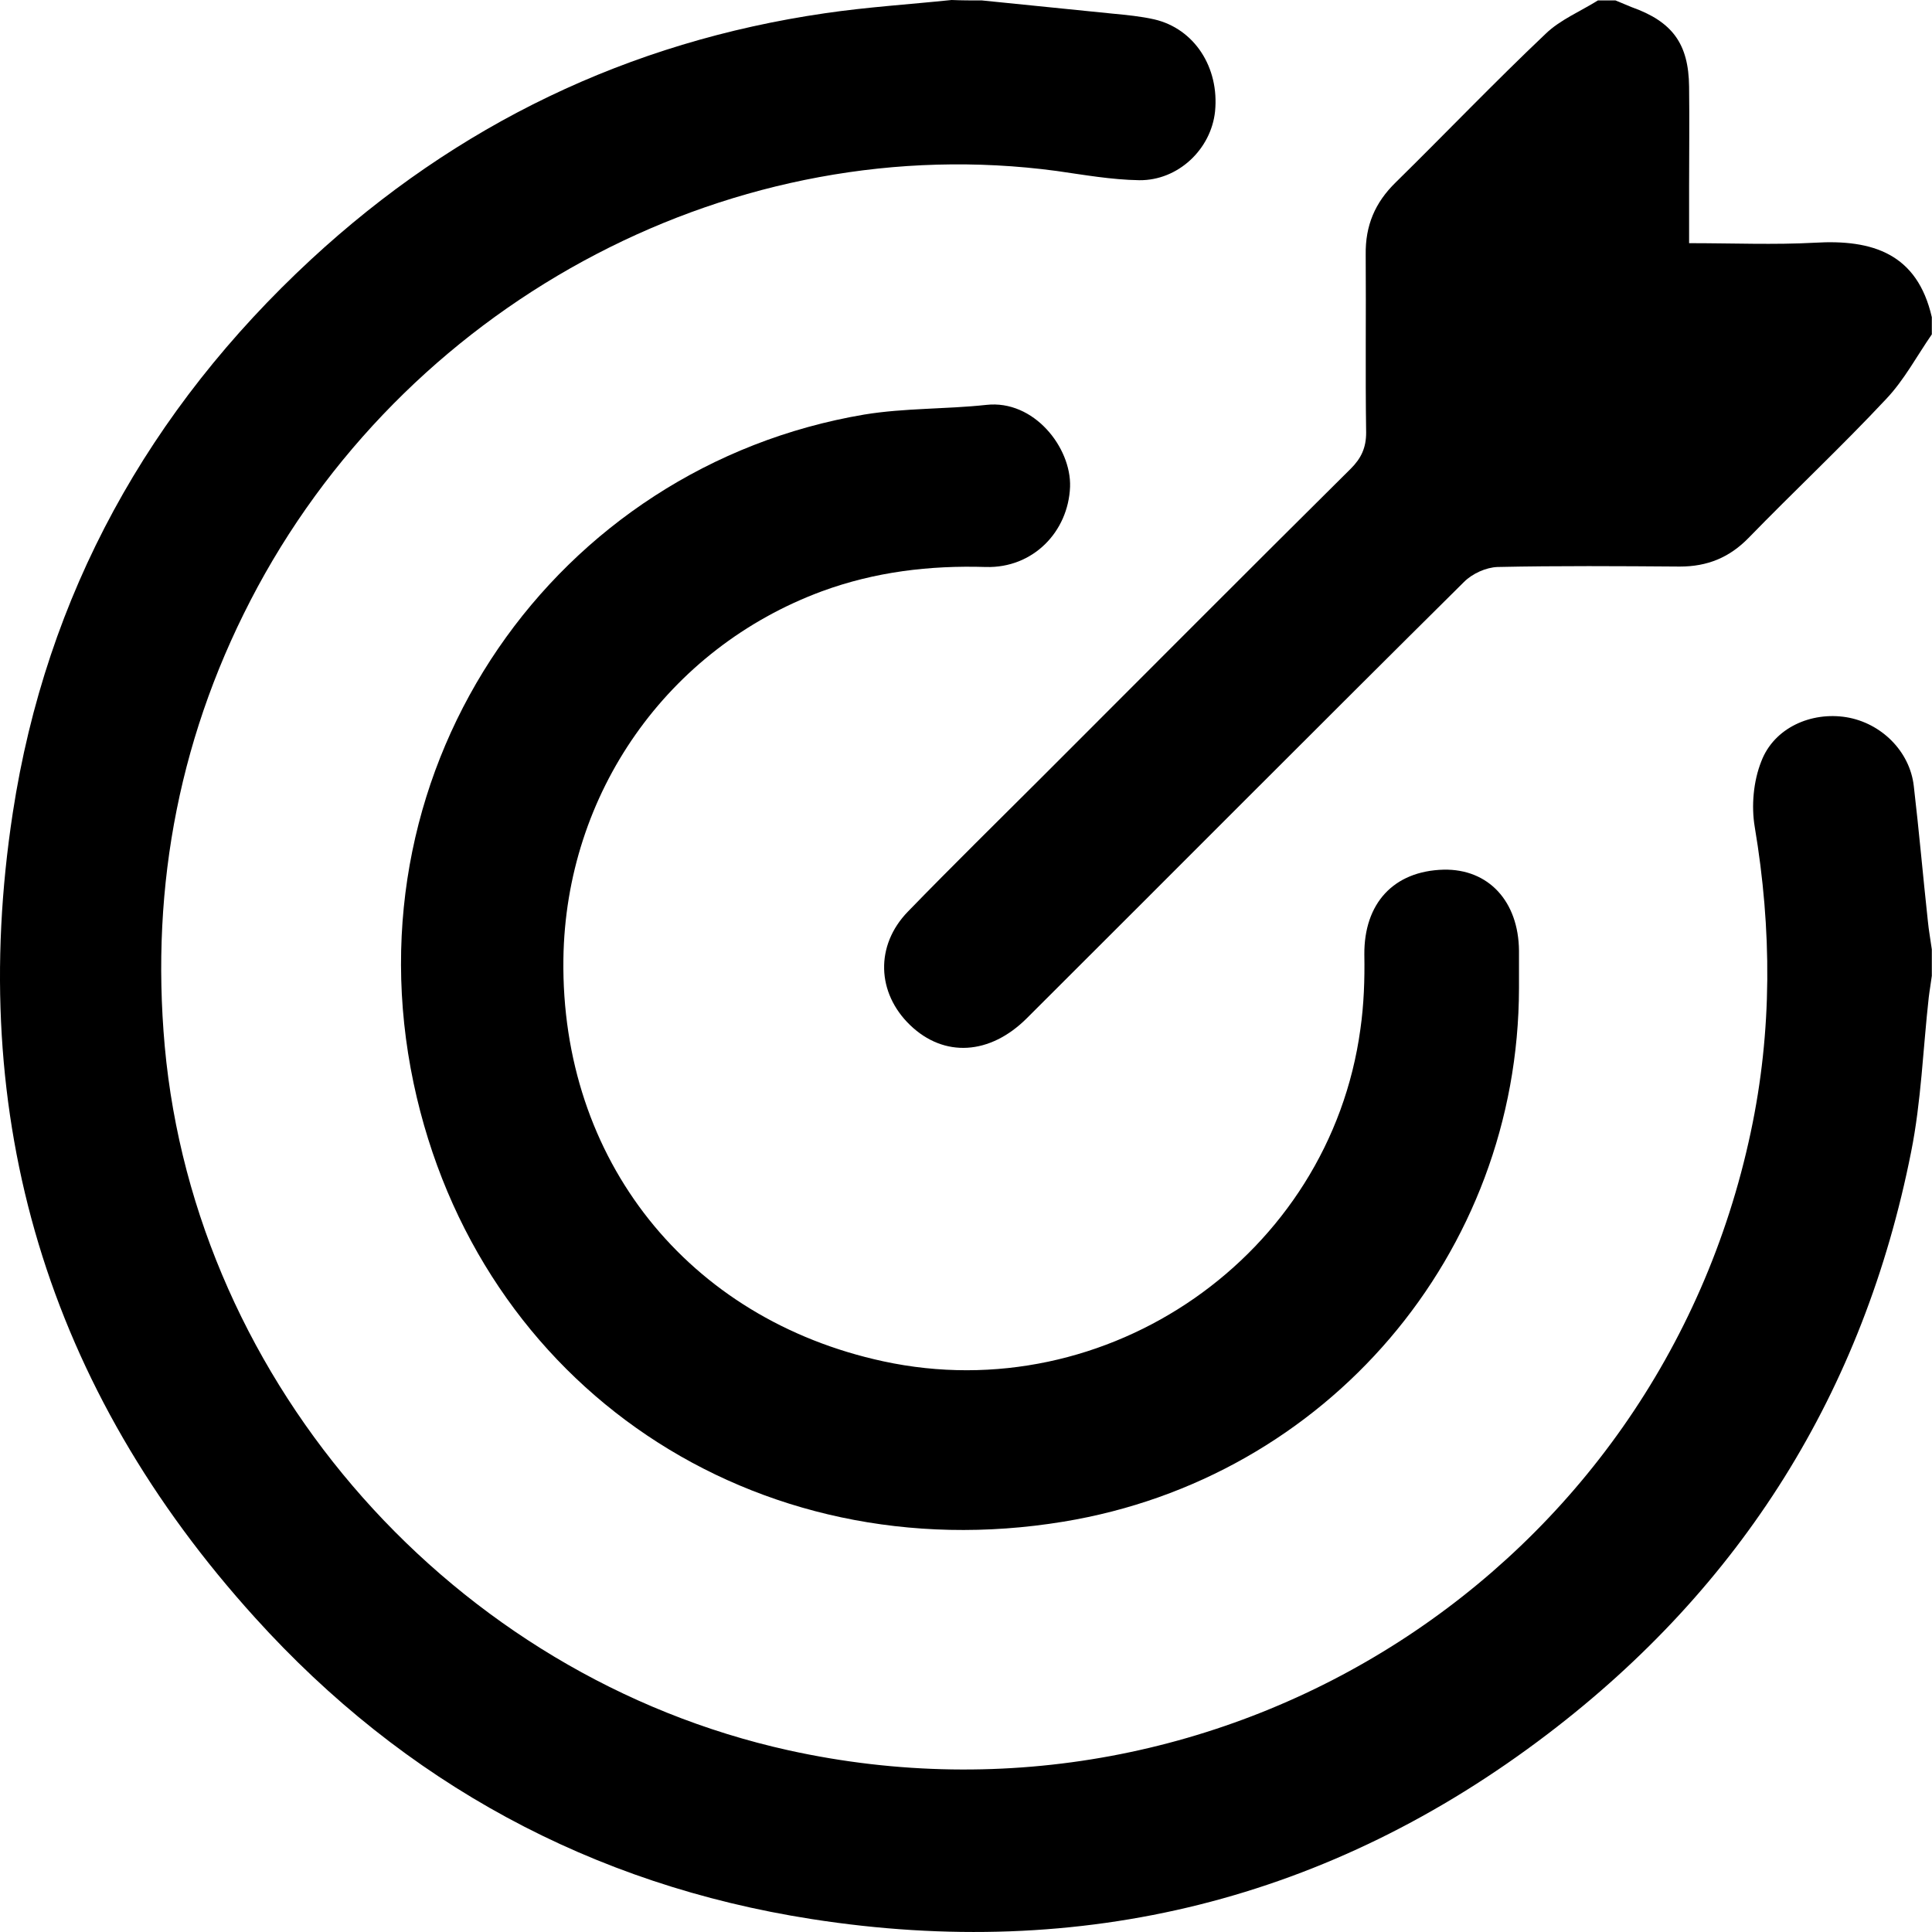<?xml version="1.0" encoding="UTF-8" standalone="no"?>
<!DOCTYPE svg PUBLIC "-//W3C//DTD SVG 1.1//EN" "http://www.w3.org/Graphics/SVG/1.1/DTD/svg11.dtd">
<svg width="44px" height="44px" viewBox="0 0 44 44" version="1.1" xmlns="http://www.w3.org/2000/svg" xmlns:xlink="http://www.w3.org/1999/xlink" xml:space="preserve" xmlns:serif="http://www.serif.com/" style="fill-rule:evenodd;clip-rule:evenodd;stroke-linejoin:round;stroke-miterlimit:2;">
    <path d="M22.364,0.01C23.358,0.11 24.351,0.211 25.344,0.311C25.655,0.341 25.976,0.371 26.287,0.441C27.2,0.652 27.772,1.535 27.672,2.538C27.581,3.401 26.829,4.114 25.946,4.104C25.314,4.094 24.692,3.983 24.06,3.893C16.796,2.92 9.441,6.762 5.869,13.364C4.104,16.635 3.421,20.137 3.752,23.829C4.455,31.545 10.344,38.177 17.959,39.862C27.933,42.06 37.755,35.759 39.872,25.786C40.364,23.478 40.354,21.16 39.963,18.833C39.882,18.351 39.933,17.789 40.113,17.338C40.404,16.575 41.247,16.204 42.05,16.334C42.842,16.465 43.494,17.107 43.585,17.899C43.705,18.923 43.795,19.956 43.906,20.98C43.926,21.19 43.966,21.401 43.996,21.622L43.996,22.224C43.976,22.384 43.946,22.545 43.926,22.715C43.795,23.889 43.755,25.083 43.524,26.237C42.441,31.695 39.662,36.13 35.247,39.491C30.281,43.274 24.642,44.668 18.481,43.705C13.475,42.923 9.21,40.605 5.809,36.842C1.083,31.625 -0.773,25.465 0.291,18.512C1.053,13.535 3.391,9.331 7.083,5.91C10.404,2.839 14.307,0.953 18.792,0.301C19.746,0.161 20.709,0.1 21.672,0C21.903,0.01 22.133,0.01 22.364,0.01Z" style="fill-rule:nonzero;"/>
    <path d="M43.996,7.615C43.655,8.107 43.364,8.659 42.953,9.09C41.939,10.174 40.856,11.187 39.822,12.251C39.381,12.702 38.879,12.903 38.257,12.903C36.872,12.893 35.488,12.883 34.103,12.913C33.842,12.923 33.531,13.063 33.341,13.254C30.01,16.555 26.709,19.876 23.388,23.187C22.545,24.03 21.501,24.09 20.729,23.348C19.966,22.615 19.926,21.532 20.679,20.759C21.692,19.715 22.725,18.702 23.749,17.679C26.087,15.341 28.414,13.003 30.762,10.675C31.003,10.435 31.113,10.194 31.113,9.853C31.093,8.498 31.113,7.154 31.103,5.799C31.093,5.137 31.314,4.615 31.786,4.154C32.929,3.03 34.033,1.876 35.197,0.773C35.528,0.451 35.99,0.261 36.391,0.01L36.792,0.01C36.913,0.06 37.033,0.11 37.153,0.16C38.087,0.492 38.458,0.993 38.468,1.977C38.478,2.739 38.468,3.512 38.468,4.274L38.468,5.538C39.471,5.538 40.404,5.578 41.327,5.528C42.652,5.448 43.665,5.779 43.996,7.224L43.996,7.615Z" style="fill-rule:nonzero;"/>
    <path d="M34.594,22.505C34.584,28.555 30.219,33.672 24.219,34.655C17.206,35.809 10.885,31.595 9.42,24.672C7.885,17.388 12.671,10.625 19.684,9.441C20.597,9.291 21.54,9.321 22.463,9.221C23.547,9.1 24.4,10.194 24.37,11.087C24.33,12.11 23.527,12.943 22.453,12.913C21.169,12.873 19.925,13.023 18.721,13.465C15.199,14.769 12.882,18.07 12.831,21.843C12.771,26.408 15.661,30.04 20.116,31.003C25.223,32.107 30.279,28.595 30.982,23.438C31.062,22.876 31.082,22.314 31.072,21.742C31.062,20.578 31.734,19.836 32.878,19.806C33.901,19.786 34.584,20.528 34.594,21.652L34.594,22.505Z" style="fill-rule:nonzero;"/>
</svg>
